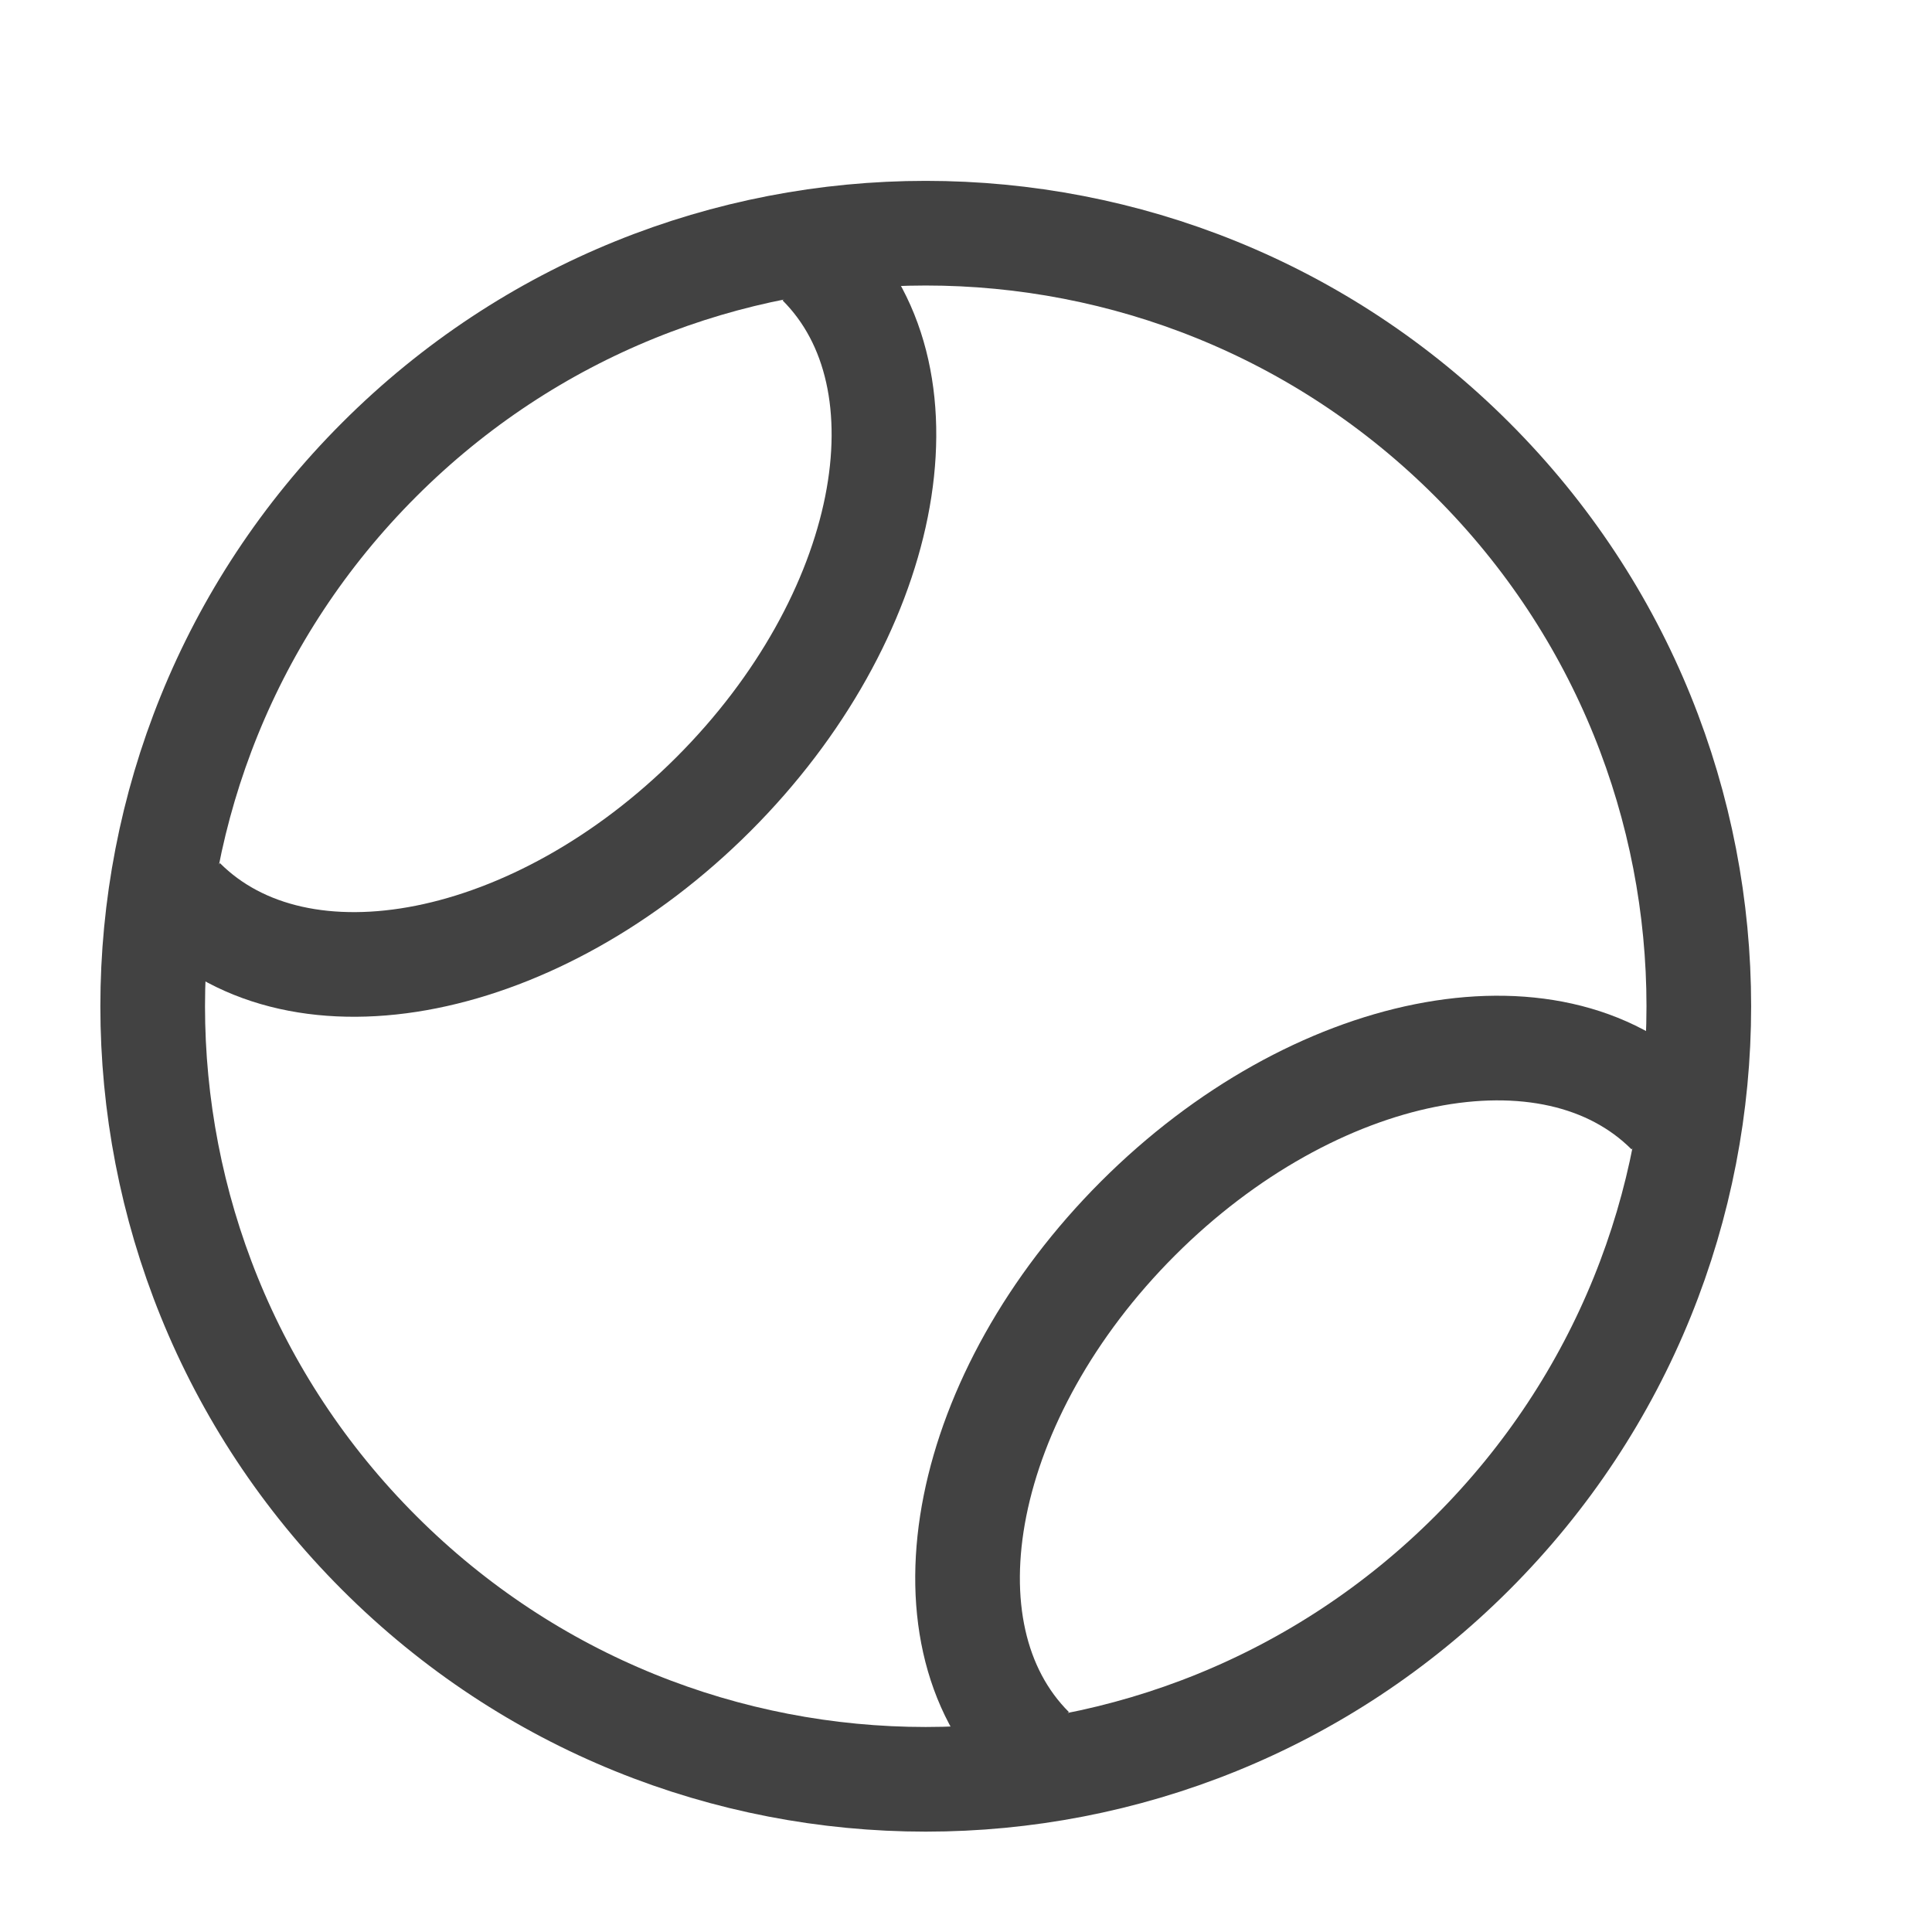 <svg width="24" height="24" viewBox="0 0 24 24" fill="none" xmlns="http://www.w3.org/2000/svg">
<path d="M18.29 19.29C14.54 23.041 8.46 23.041 4.71 19.29C0.959 15.54 0.959 9.46 4.71 5.71C8.46 1.959 14.54 1.959 18.29 5.71C22.041 9.46 22.041 15.54 18.29 19.29Z" stroke="#424242" stroke-width="1.3"/>
<path d="M2.273 11.182C3.729 12.638 6.68 12.048 8.864 9.864C11.048 7.679 11.638 4.729 10.182 3.273" stroke="#424242" stroke-width="1.3"/>
<path d="M12.818 21.727C11.362 20.271 11.952 17.32 14.136 15.136C16.32 12.952 19.271 12.362 20.727 13.818" stroke="#424242" stroke-width="1.3"/>
</svg>
